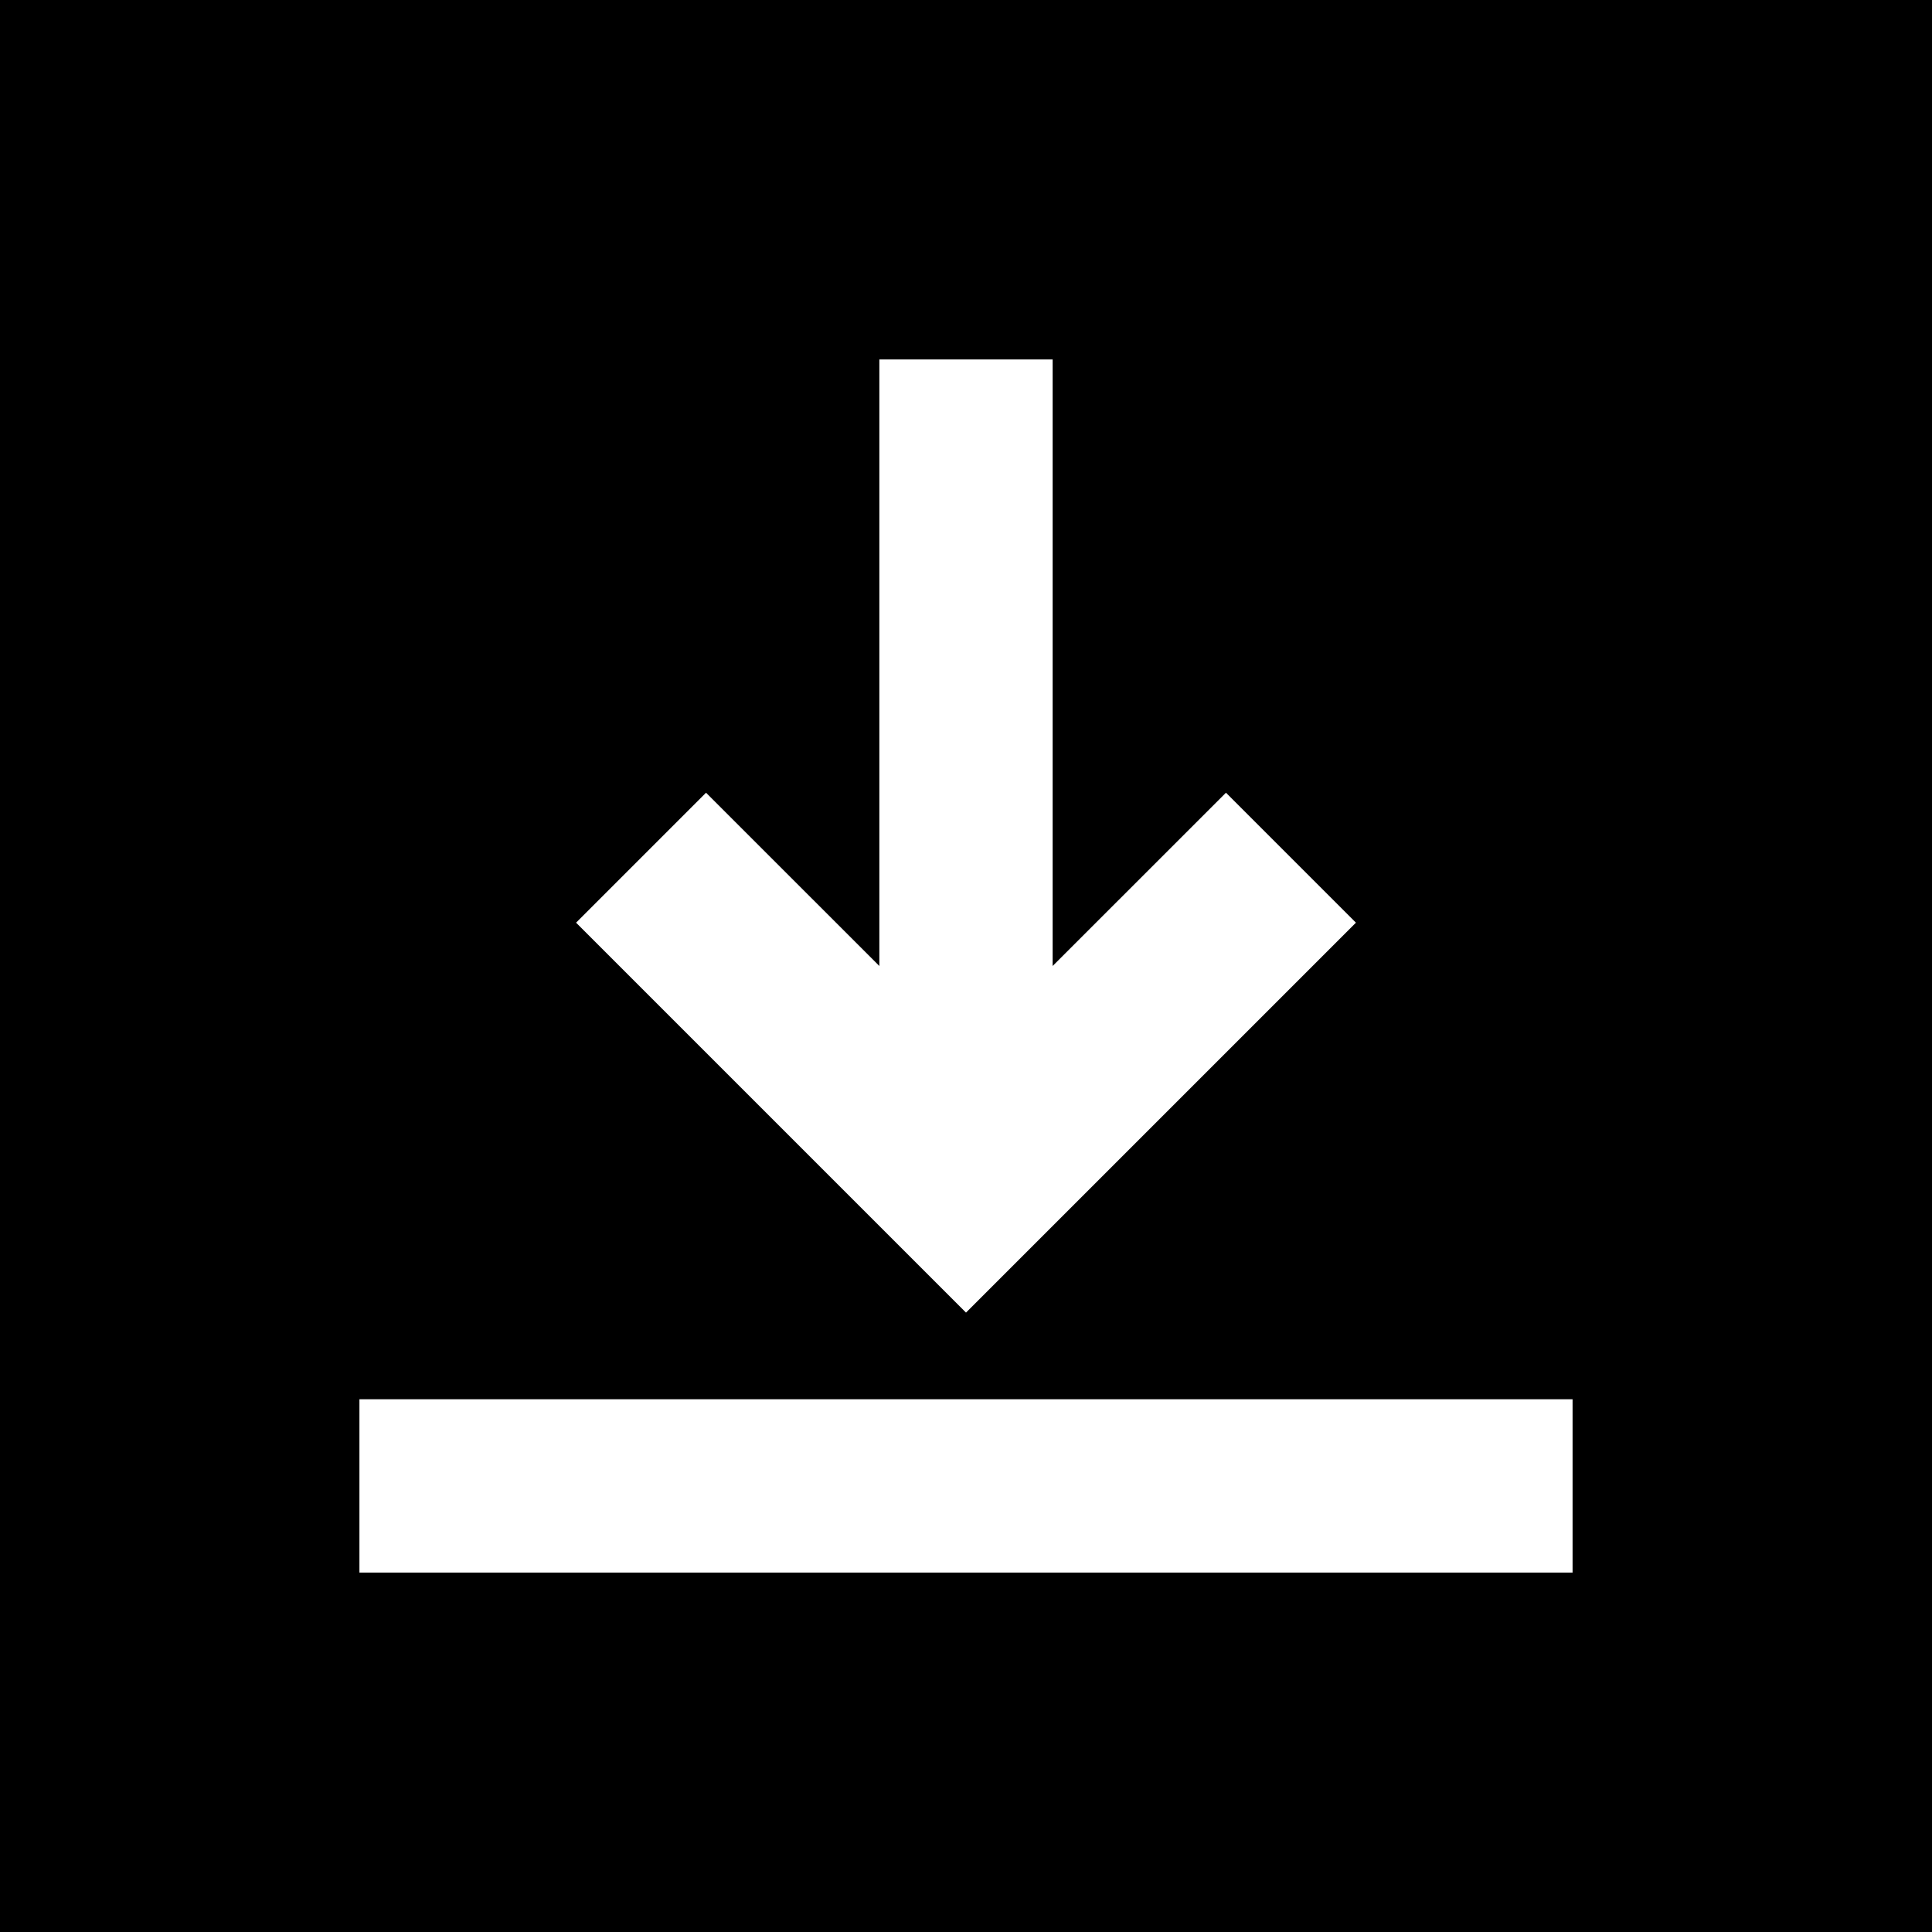 <?xml version="1.0" encoding="UTF-8"?> <svg xmlns="http://www.w3.org/2000/svg" width="52" height="52" viewBox="0 0 52 52" fill="none"> <rect width="52" height="52" fill="black"></rect> <path d="M26 35.329L15.505 24.834L19.003 21.336L23.668 26V9.675H28.332V26L32.997 21.336L36.495 24.834L26 35.329Z" fill="white"></path> <path d="M42.326 37.661H9.674V42.326H42.326V37.661Z" fill="white"></path> </svg> 